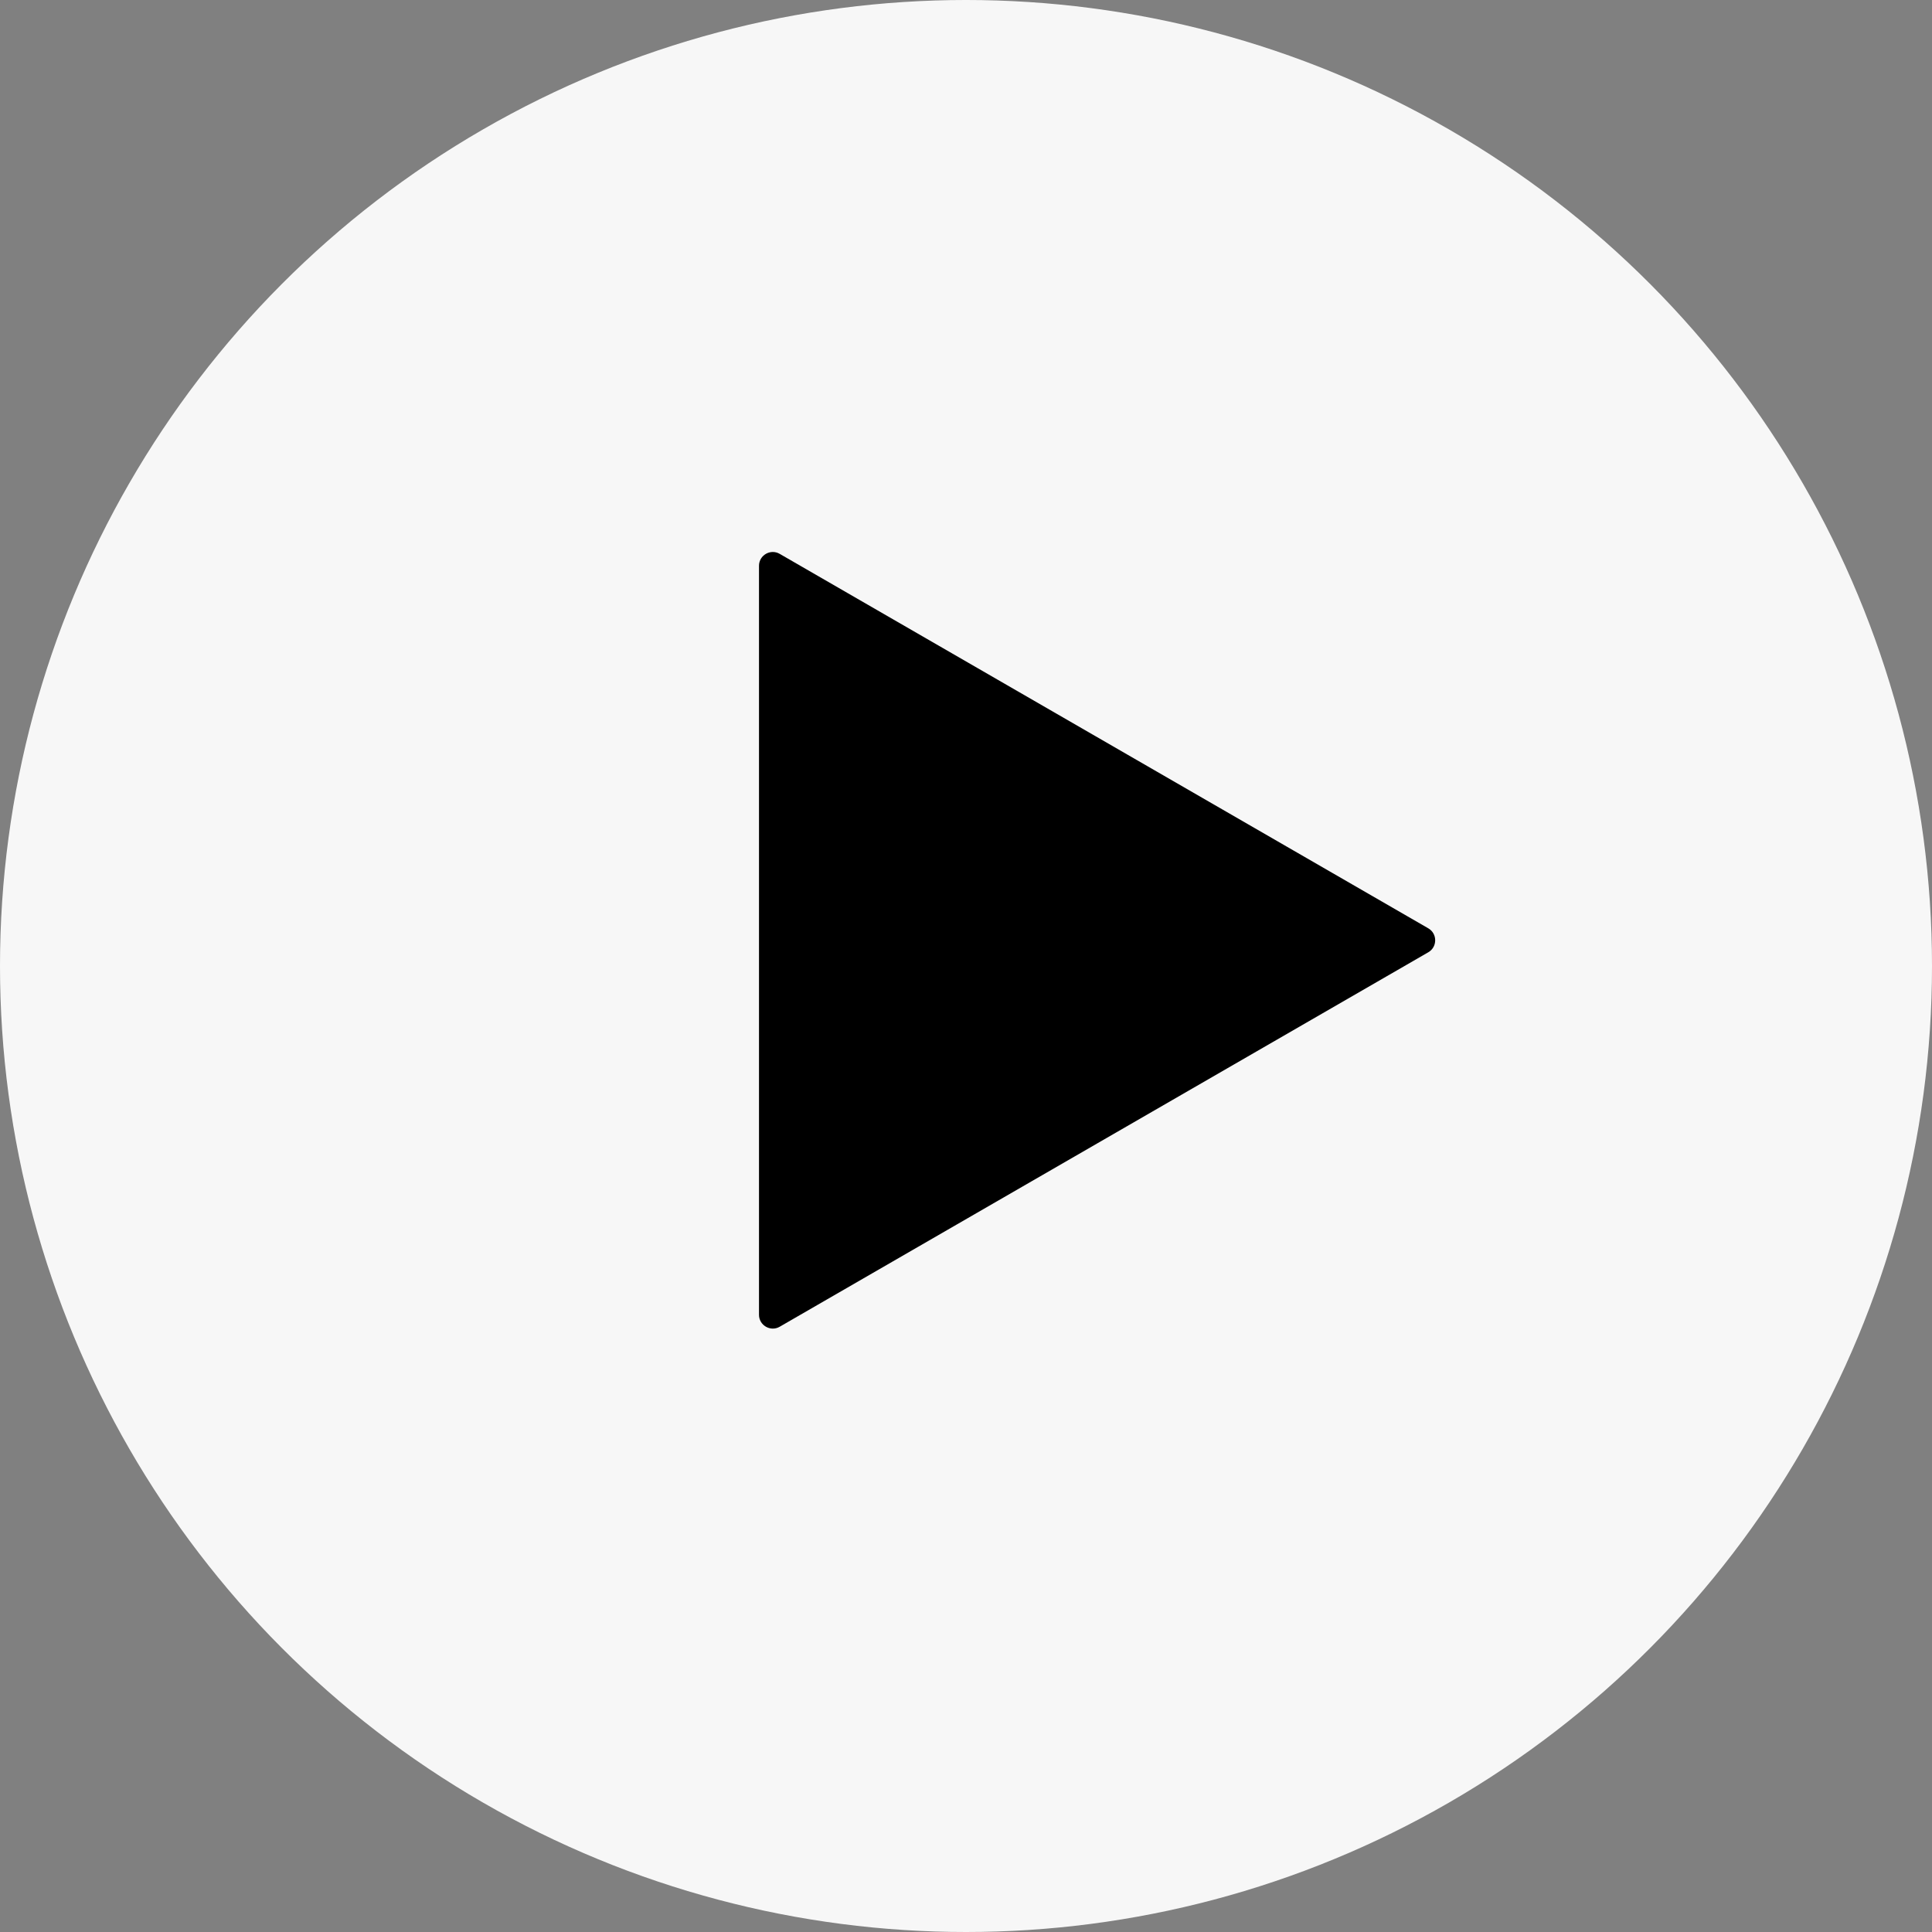 <svg xmlns="http://www.w3.org/2000/svg" width="28" height="28" viewBox="0 0 28 28" fill="none">
  <rect x="0" y="0" width="28" height="28" fill="#808080" stroke="none"/>
  <circle cx="14" cy="14" r="14" fill="#F7F7F7"/>
  <path d="M20.7 13.454C20.833 13.531 20.833 13.724 20.7 13.801L11.3 19.228C11.167 19.305 11 19.208 11 19.055V8.2C11 8.046 11.167 7.95 11.3 8.027L20.7 13.454Z" fill="black"/>
</svg>
